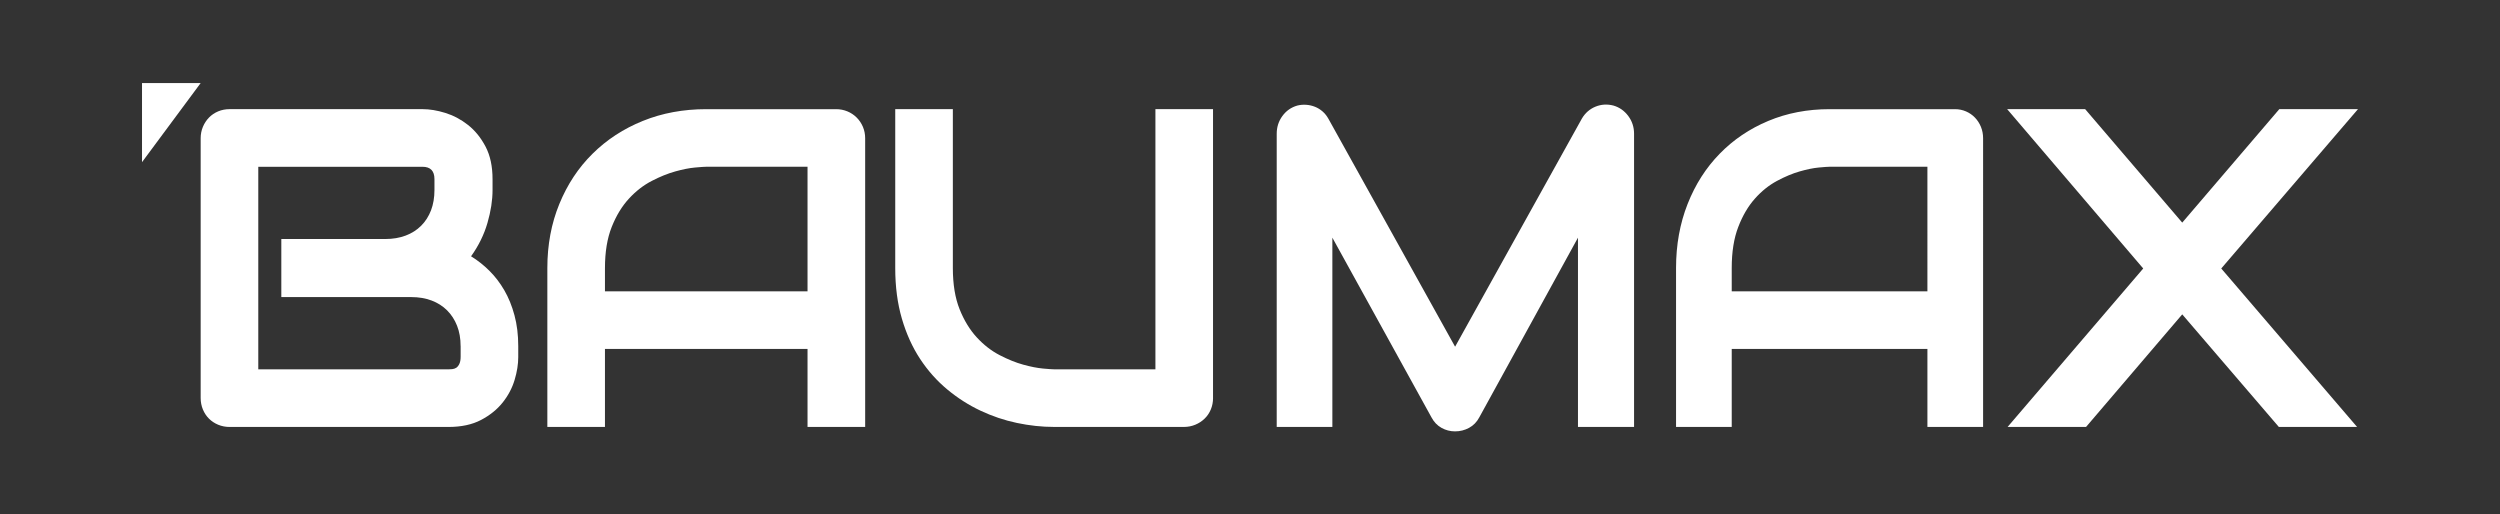 <?xml version="1.0" encoding="utf-8"?>
<!-- Generator: Adobe Illustrator 24.0.0, SVG Export Plug-In . SVG Version: 6.00 Build 0)  -->
<svg version="1.1" id="Layer_1" xmlns="http://www.w3.org/2000/svg" xmlns:xlink="http://www.w3.org/1999/xlink" x="0px" y="0px"
	 viewBox="0 0 933 192" style="enable-background:new 0 0 933 192;" xml:space="preserve">
<rect x="0" y="0" width="933" height="192" fill="#333333" stroke="none"/>
<style type="text/css">
	.st0{fill:#FFFFFF;}
</style>
<g>
	<g>
		<path class="st0" d="M193.41,133.28c0,2.65-0.45,5.49-1.36,8.52c-0.91,3.03-2.4,5.85-4.47,8.44c-2.07,2.59-4.76,4.76-8.06,6.49
			c-3.31,1.74-7.36,2.61-12.16,2.61H85.72c-1.54,0-2.98-0.28-4.3-0.83c-1.32-0.55-2.47-1.31-3.43-2.27
			c-0.97-0.96-1.72-2.11-2.27-3.43c-0.55-1.32-0.83-2.76-0.83-4.3V51.57c0-1.49,0.28-2.89,0.83-4.22c0.55-1.32,1.31-2.48,2.27-3.47
			c0.96-0.99,2.11-1.76,3.43-2.32c1.32-0.55,2.76-0.83,4.3-0.83h71.96c2.65,0,5.49,0.47,8.52,1.41c3.03,0.94,5.86,2.44,8.48,4.51
			c2.62,2.07,4.8,4.76,6.53,8.06c1.74,3.31,2.61,7.36,2.61,12.16v4.05c0,3.8-0.63,7.9-1.9,12.28c-1.27,4.38-3.31,8.53-6.12,12.45
			c2.43,1.49,4.7,3.28,6.82,5.38c2.12,2.1,3.98,4.52,5.58,7.28c1.6,2.76,2.87,5.87,3.8,9.35c0.94,3.47,1.41,7.31,1.41,11.5V133.28z
			 M171.9,129.15c0-2.81-0.44-5.33-1.32-7.57c-0.88-2.23-2.12-4.15-3.72-5.75c-1.6-1.6-3.53-2.82-5.79-3.68
			c-2.26-0.85-4.8-1.28-7.61-1.28h-48.47V89.2h38.79c2.81,0,5.35-0.43,7.61-1.28c2.26-0.85,4.19-2.08,5.79-3.68
			c1.6-1.6,2.82-3.52,3.68-5.75c0.85-2.23,1.28-4.76,1.28-7.57v-4.05c0-3.09-1.49-4.63-4.47-4.63H96.39v75.6h70.96
			c0.39,0,0.85-0.03,1.41-0.08c0.55-0.05,1.05-0.22,1.49-0.5c0.44-0.28,0.83-0.74,1.16-1.41c0.33-0.66,0.5-1.57,0.5-2.73V129.15z"/>
		<path class="st0" d="M322.87,159.33h-21.5v-29.11h-75.6v29.11h-21.5v-59.3c0-8.66,1.49-16.62,4.47-23.9
			c2.98-7.28,7.11-13.54,12.41-18.77c5.29-5.24,11.55-9.32,18.77-12.24c7.22-2.92,15.11-4.38,23.65-4.38h48.47
			c1.49,0,2.89,0.28,4.22,0.83c1.32,0.55,2.48,1.32,3.47,2.32c0.99,0.99,1.76,2.15,2.32,3.47c0.55,1.32,0.83,2.73,0.83,4.22V159.33z
			 M225.77,108.72h75.6V62.23h-37.8c-0.66,0-2.05,0.1-4.18,0.29c-2.12,0.19-4.58,0.68-7.36,1.45c-2.78,0.77-5.72,1.96-8.81,3.56
			c-3.09,1.6-5.93,3.8-8.52,6.62c-2.59,2.81-4.73,6.33-6.41,10.55c-1.68,4.22-2.52,9.33-2.52,15.34V108.72z"/>
		<path class="st0" d="M452.71,148.5c0,1.54-0.28,2.98-0.83,4.3c-0.55,1.32-1.32,2.47-2.32,3.43c-0.99,0.97-2.15,1.72-3.47,2.27
			c-1.32,0.55-2.73,0.83-4.22,0.83h-48.47c-4.58,0-9.21-0.5-13.9-1.49c-4.69-0.99-9.22-2.52-13.61-4.59
			c-4.38-2.07-8.51-4.7-12.36-7.9c-3.86-3.2-7.24-6.99-10.13-11.37c-2.89-4.38-5.17-9.4-6.82-15.05c-1.65-5.65-2.48-11.95-2.48-18.9
			v-59.3h21.5v59.3c0,6.07,0.84,11.19,2.52,15.38c1.68,4.19,3.82,7.69,6.41,10.5c2.59,2.81,5.43,5.02,8.52,6.62
			c3.09,1.6,6.02,2.79,8.81,3.56c2.78,0.77,5.24,1.25,7.36,1.45c2.12,0.19,3.52,0.29,4.18,0.29h37.8v-97.1h21.5V148.5z"/>
		<path class="st0" d="M609.84,159.33H588.9V88.7l-36.84,67.08c-0.91,1.71-2.17,3.01-3.8,3.89c-1.63,0.88-3.37,1.32-5.23,1.32
			c-1.81,0-3.5-0.44-5.07-1.32c-1.57-0.88-2.81-2.18-3.72-3.89l-37-67.08v70.63h-20.77V49.91c0-2.48,0.71-4.69,2.12-6.62
			c1.41-1.93,3.26-3.23,5.55-3.89c1.12-0.28,2.24-0.37,3.36-0.29c1.12,0.08,2.2,0.33,3.24,0.74c1.04,0.41,1.98,0.99,2.84,1.74
			c0.85,0.74,1.57,1.64,2.16,2.69l47.3,85.11l47.3-85.11c1.22-2.09,2.92-3.58,5.07-4.47c2.16-0.88,4.41-1.02,6.75-0.41
			c2.24,0.66,4.08,1.96,5.51,3.89c1.44,1.93,2.16,4.14,2.16,6.62V159.33z"/>
		<path class="st0" d="M740.09,159.33h-20.78v-29.11h-73.03v29.11h-20.78v-59.3c0-8.66,1.44-16.62,4.31-23.9s6.87-13.54,11.99-18.77
			c5.11-5.24,11.16-9.32,18.14-12.24c6.98-2.92,14.6-4.38,22.85-4.38h46.82c1.44,0,2.8,0.28,4.08,0.83c1.28,0.55,2.4,1.32,3.36,2.32
			c0.96,0.99,1.7,2.15,2.24,3.47c0.53,1.32,0.8,2.73,0.8,4.22V159.33z M646.28,108.72h73.03V62.23H682.8c-0.64,0-1.98,0.1-4.04,0.29
			c-2.05,0.19-4.42,0.68-7.11,1.45c-2.69,0.77-5.53,1.96-8.51,3.56c-2.98,1.6-5.73,3.8-8.23,6.62c-2.5,2.81-4.57,6.33-6.19,10.55
			c-1.63,4.22-2.44,9.33-2.44,15.34V108.72z"/>
		<path class="st0" d="M814.41,83.08l36.23-42.35H880l-51.03,59.47l50.7,59.14h-29.2l-36.06-42.02l-35.9,42.02h-29.28l50.62-59.14
			l-50.78-59.47h29.11L814.41,83.08z"/>
		<polygon class="st0" points="53,60.52 74.88,31.01 53,31.01 		"/>
	</g>
</g>
</svg>
